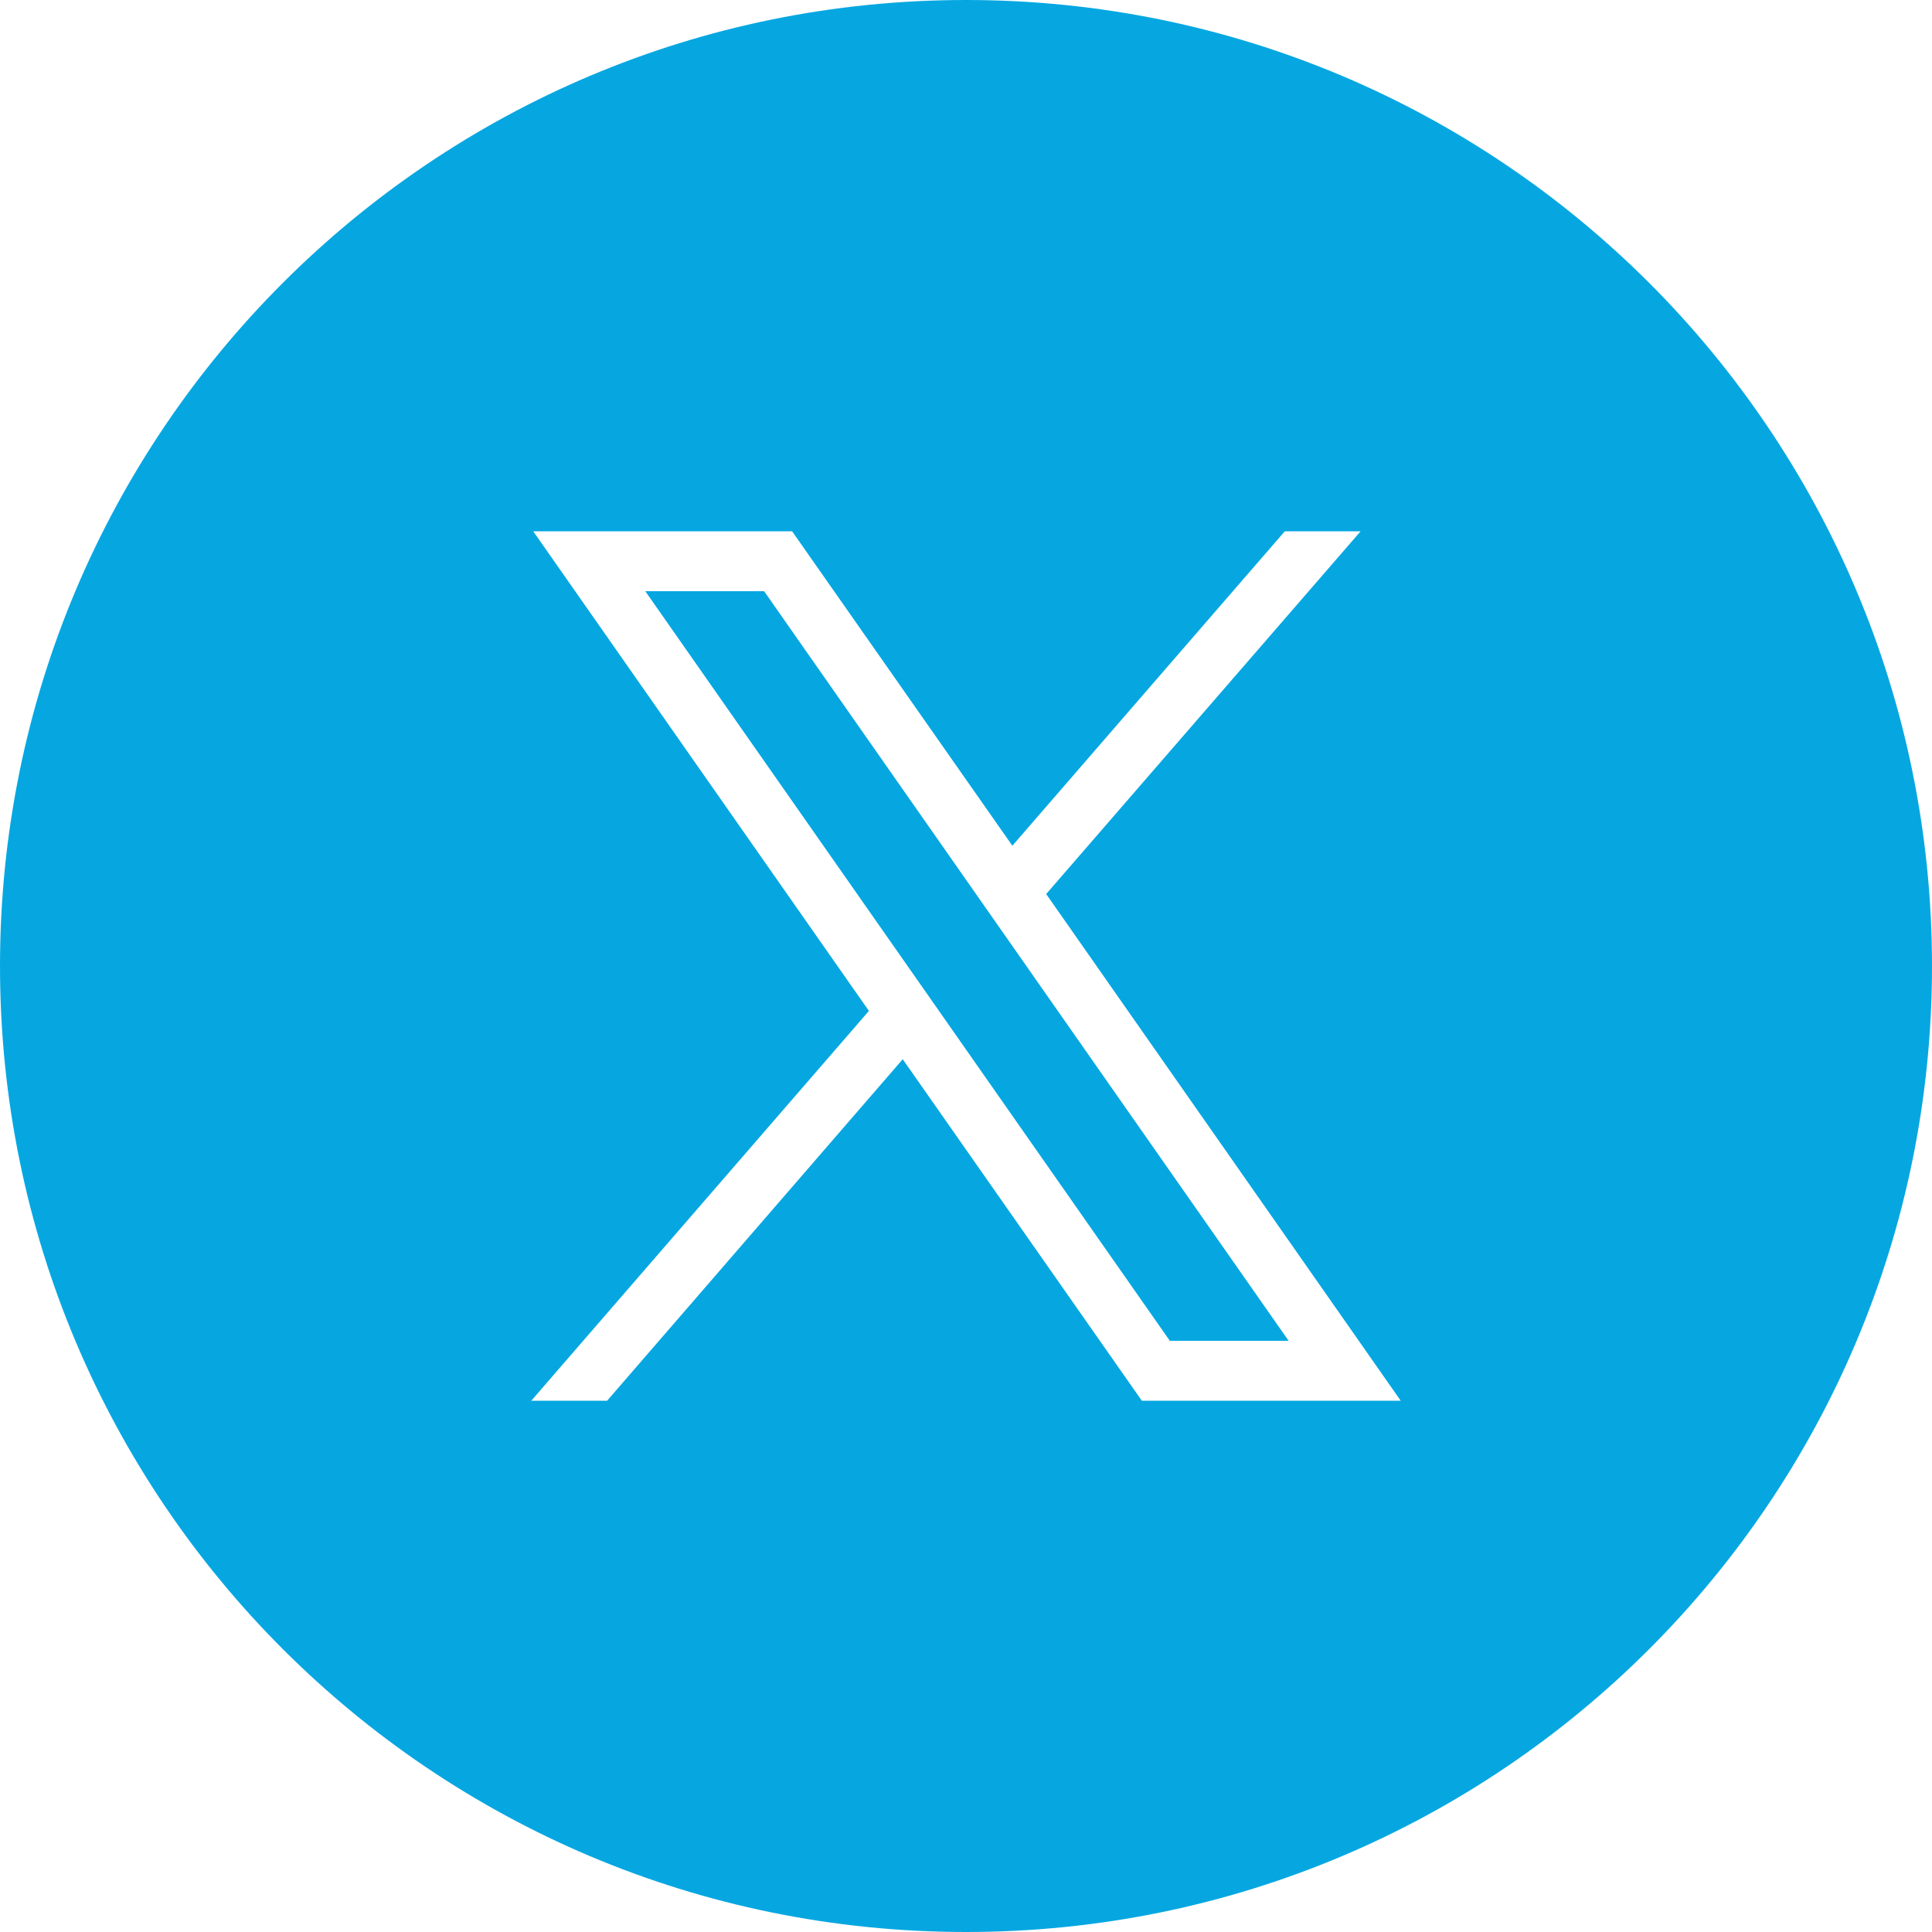 <?xml version="1.0" encoding="UTF-8"?><svg id="Design" xmlns="http://www.w3.org/2000/svg" viewBox="0 0 40 40"><defs><style>.cls-1{fill:#06a7e1;stroke-width:0px;}</style></defs><polygon class="cls-1" points="13.36 12.24 24.22 27.76 26.68 27.76 15.82 12.24 13.36 12.24"/><path class="cls-1" d="M20,0C8.95,0,0,8.95,0,20s8.95,20,20,20,20-8.95,20-20S31.05,0,20,0ZM23.64,29l-4.95-7.07-6.12,7.07h-1.57l6.99-8.07-6.95-9.93h5.36l4.56,6.51,5.64-6.51h1.57l-6.51,7.51,7.34,10.49h-5.36Z"/></svg>